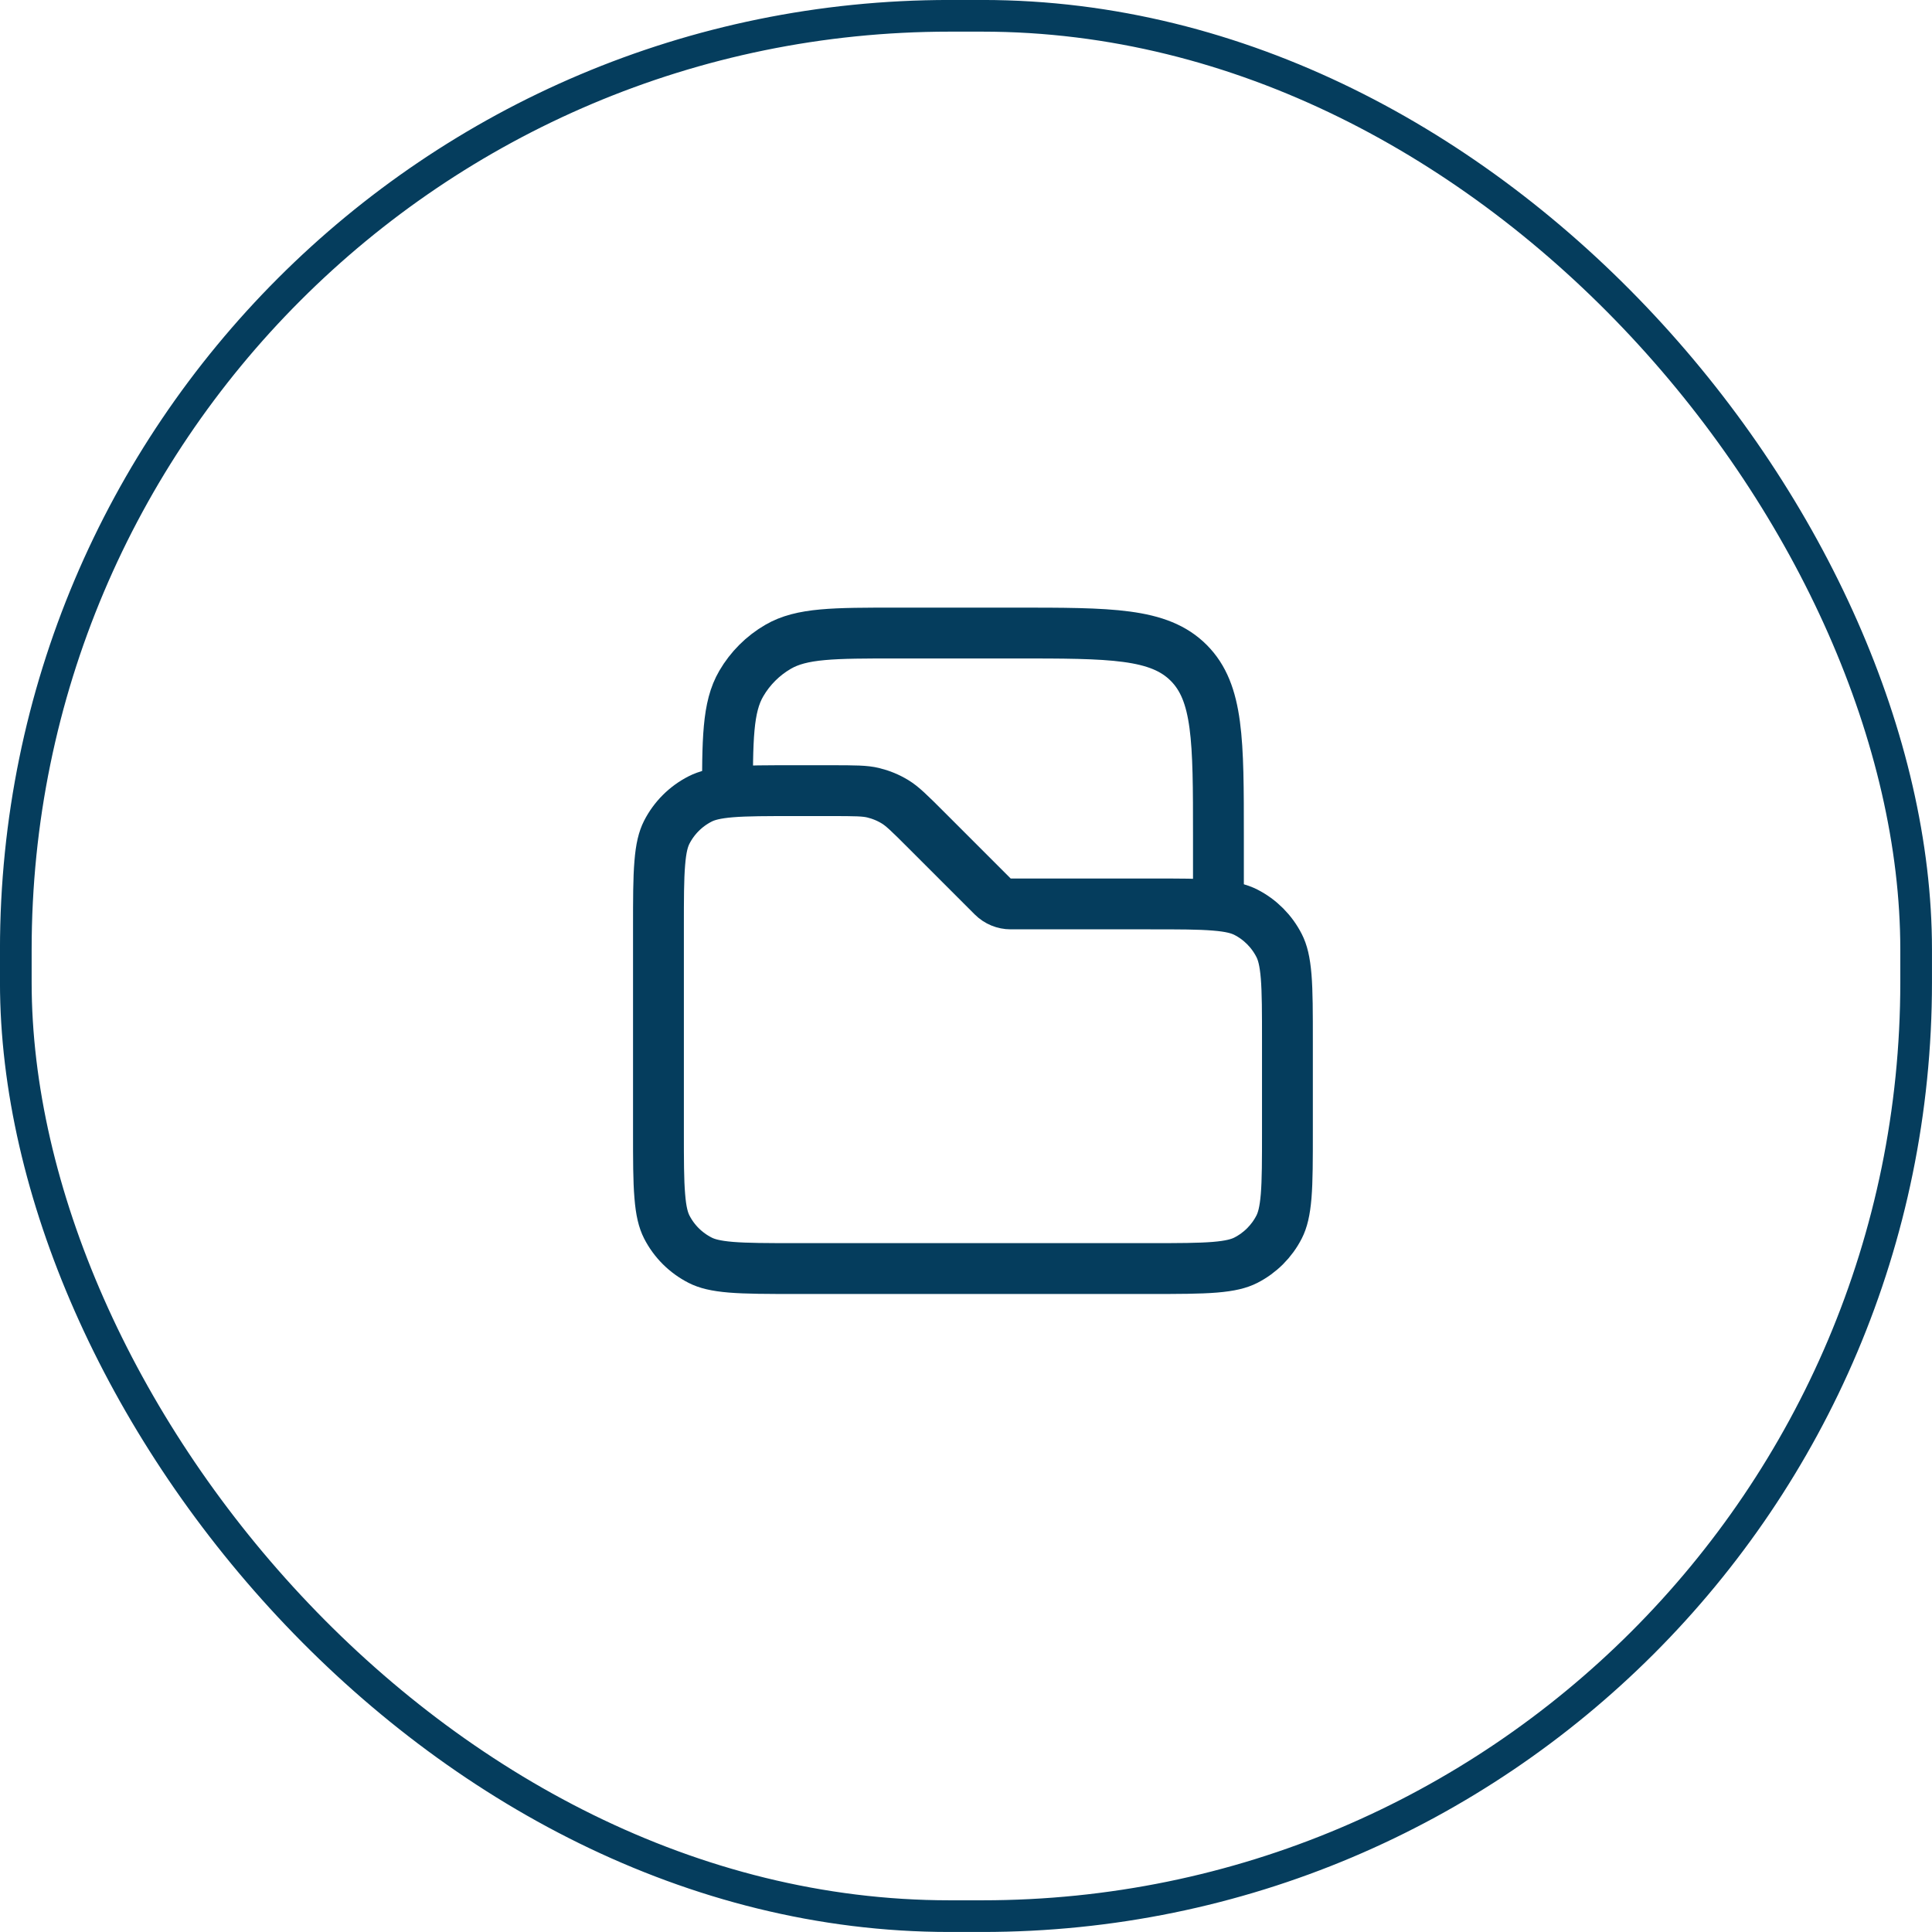 <svg width="38" height="38" viewBox="0 0 38 38" fill="none" xmlns="http://www.w3.org/2000/svg">
<rect x="0.311" y="0.311" width="37.377" height="37.377" rx="18.365" stroke="#053D5D" stroke-width="0.623"/>
<path d="M23.965 18.023V16.451C23.965 14.566 23.965 13.623 23.38 13.037C22.794 12.451 21.851 12.451 19.965 12.451H17.651C16.396 12.451 15.768 12.451 15.302 12.723C15.003 12.897 14.754 13.146 14.58 13.445C14.308 13.911 14.308 14.539 14.308 15.794V15.794" stroke="#053D5D"/>
<path d="M15.651 15.551H16.326C16.839 15.551 17.014 15.554 17.173 15.592C17.326 15.629 17.472 15.689 17.606 15.771C17.746 15.857 17.873 15.979 18.235 16.342L19.526 17.633C19.62 17.727 19.747 17.779 19.88 17.779H22.623C23.191 17.779 23.587 17.779 23.895 17.805C24.198 17.829 24.372 17.875 24.504 17.942C24.786 18.086 25.015 18.316 25.159 18.599C25.226 18.73 25.272 18.904 25.297 19.206C25.322 19.515 25.322 19.911 25.322 20.48V22.251C25.322 22.819 25.322 23.215 25.297 23.523C25.272 23.826 25.226 24 25.159 24.132C25.015 24.414 24.786 24.643 24.504 24.787C24.372 24.854 24.198 24.9 23.895 24.925C23.587 24.95 23.191 24.951 22.623 24.951H15.651C15.083 24.951 14.686 24.95 14.378 24.925C14.076 24.9 13.902 24.854 13.771 24.787C13.488 24.643 13.258 24.414 13.114 24.132C13.047 24 13.001 23.826 12.977 23.523C12.951 23.215 12.951 22.819 12.951 22.251V18.251C12.951 17.683 12.951 17.286 12.977 16.977C13.001 16.675 13.047 16.502 13.114 16.37C13.258 16.088 13.488 15.858 13.771 15.714C13.902 15.647 14.076 15.601 14.378 15.576C14.686 15.551 15.083 15.551 15.651 15.551Z" stroke="#053D5D" stroke-linejoin="round"/>
</svg>
